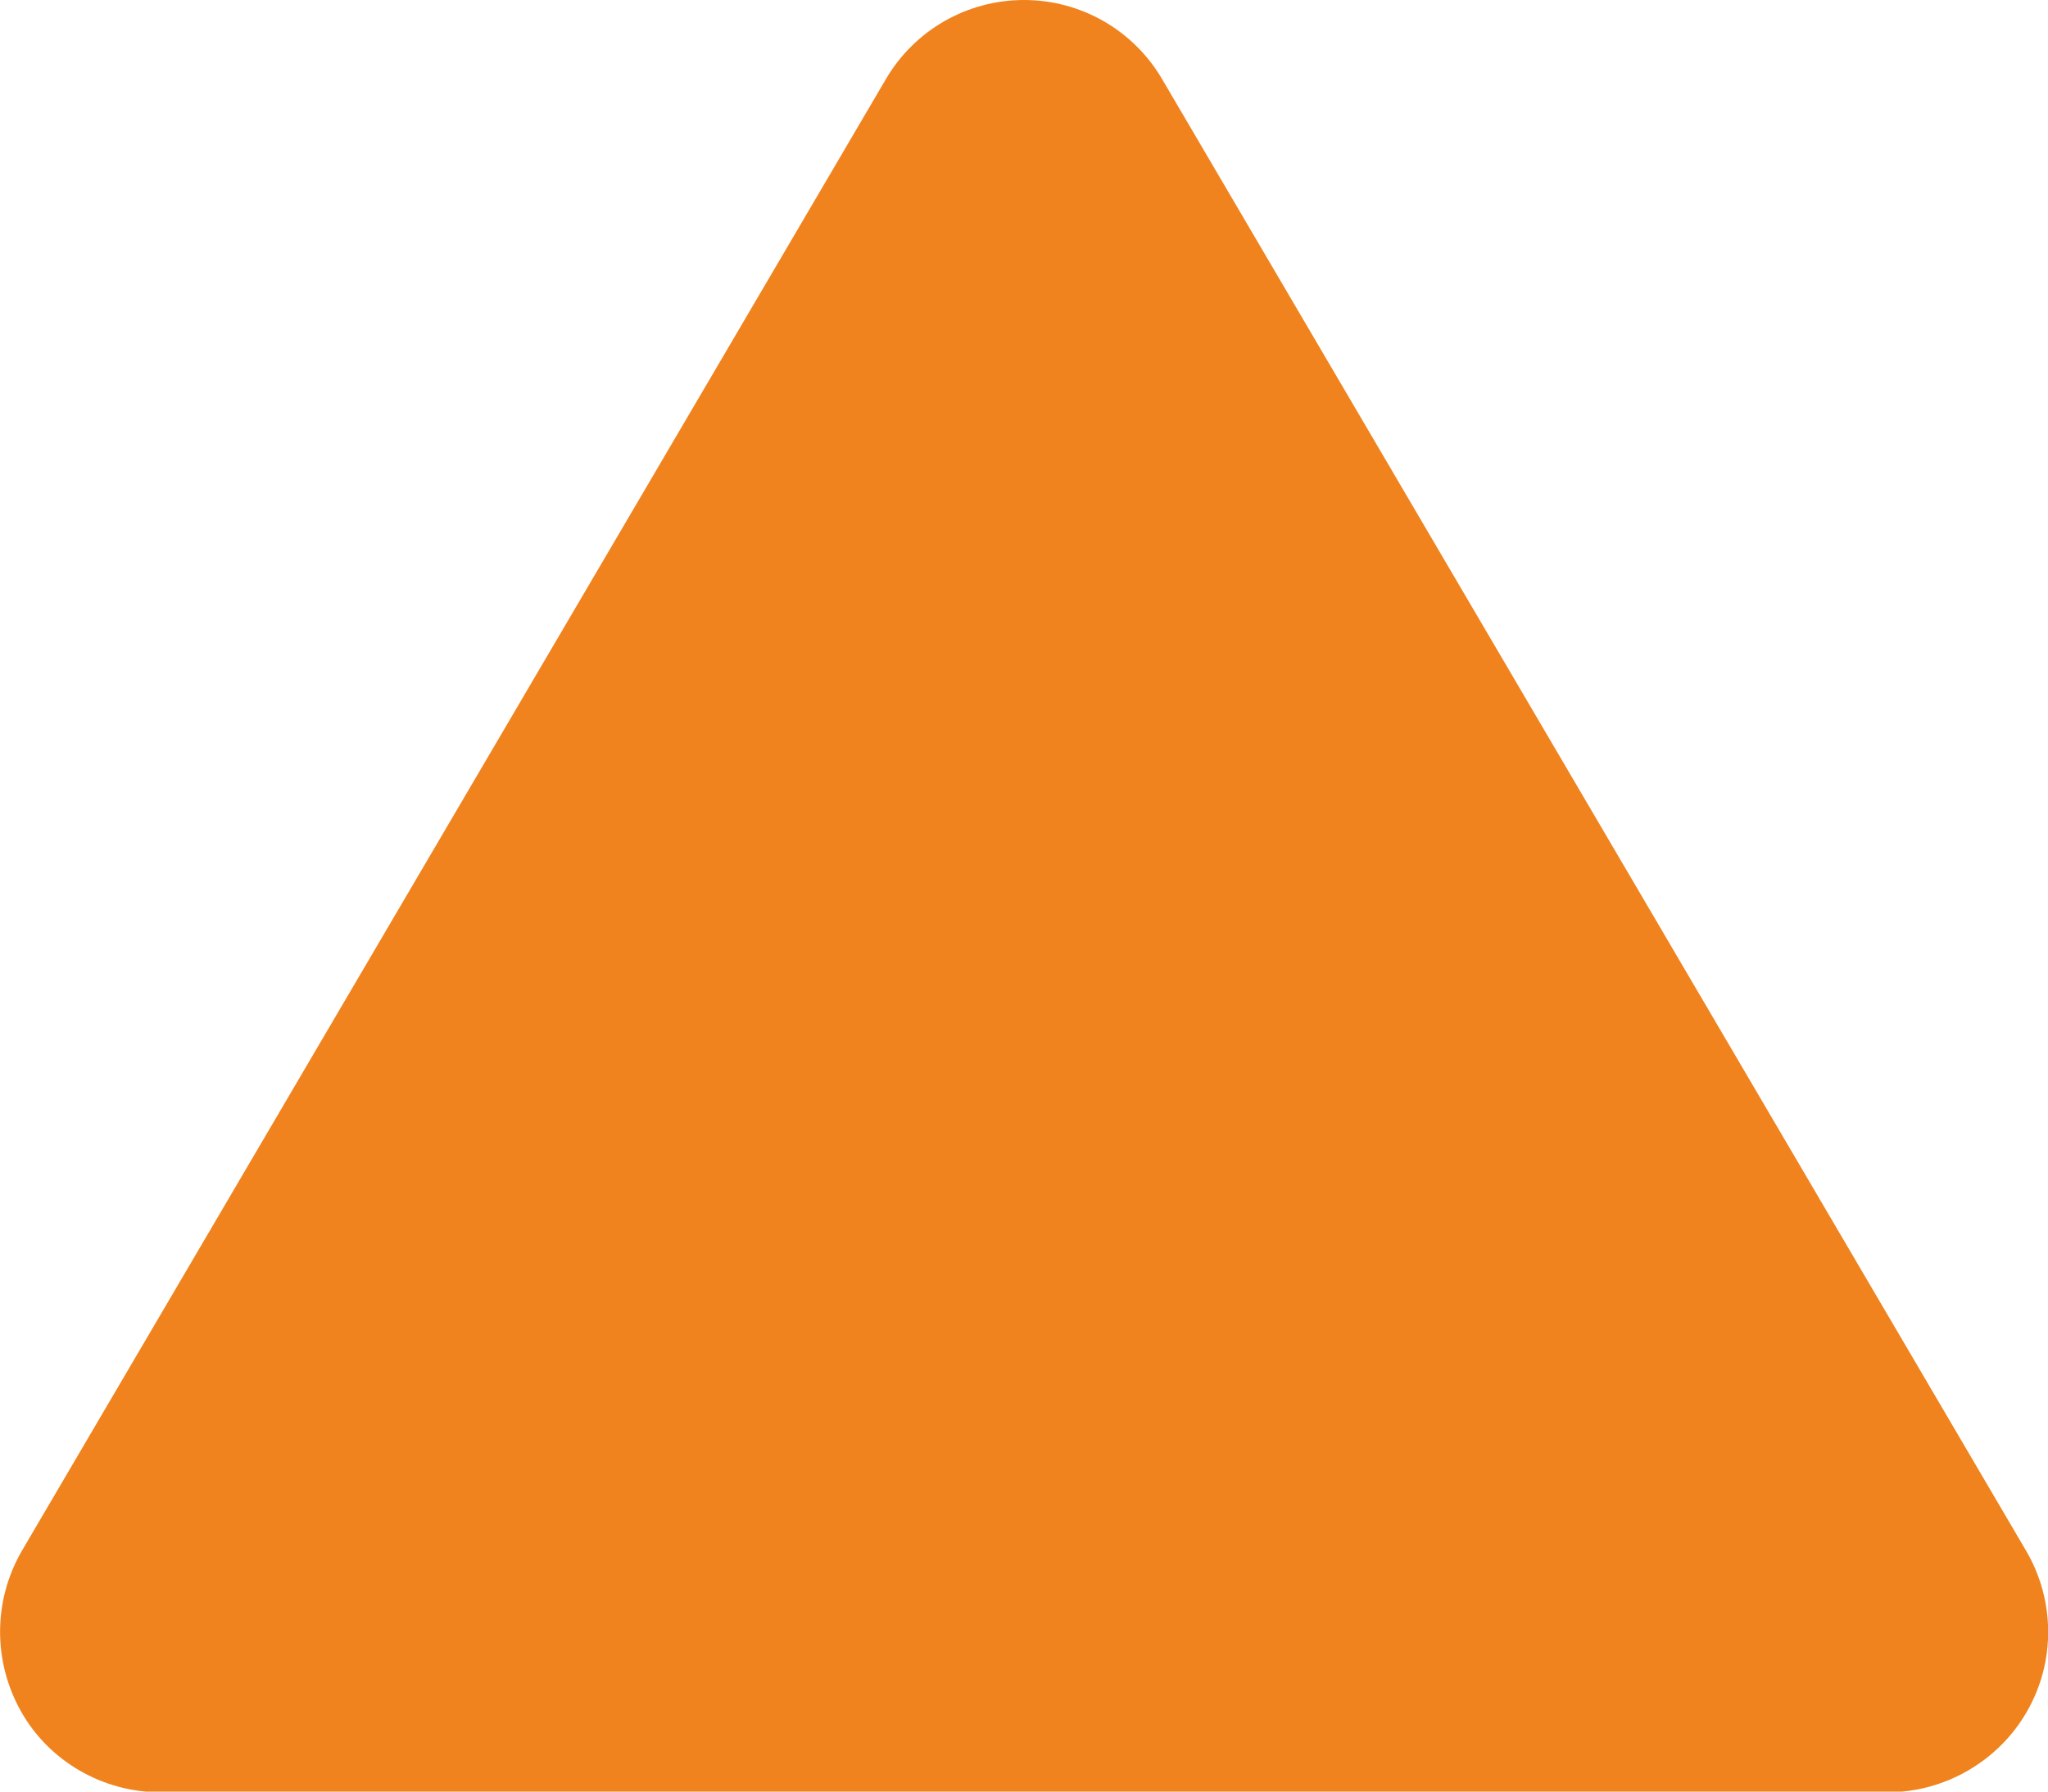 <?xml version="1.0" encoding="UTF-8"?><svg id="b" xmlns="http://www.w3.org/2000/svg" viewBox="0 0 32 28"><defs><style>.d{fill:#F0831E;}</style></defs><path class="d" d="M31.66,24.24c.45.77.46,1.73.01,2.51-.44.77-1.28,1.26-2.17,1.26H2.5c-.89,0-1.73-.48-2.17-1.26-.44-.78-.44-1.73.01-2.51L13.84,1.24c.45-.77,1.27-1.24,2.16-1.24s1.71.47,2.16,1.24l13.5,23Z"/></svg>
